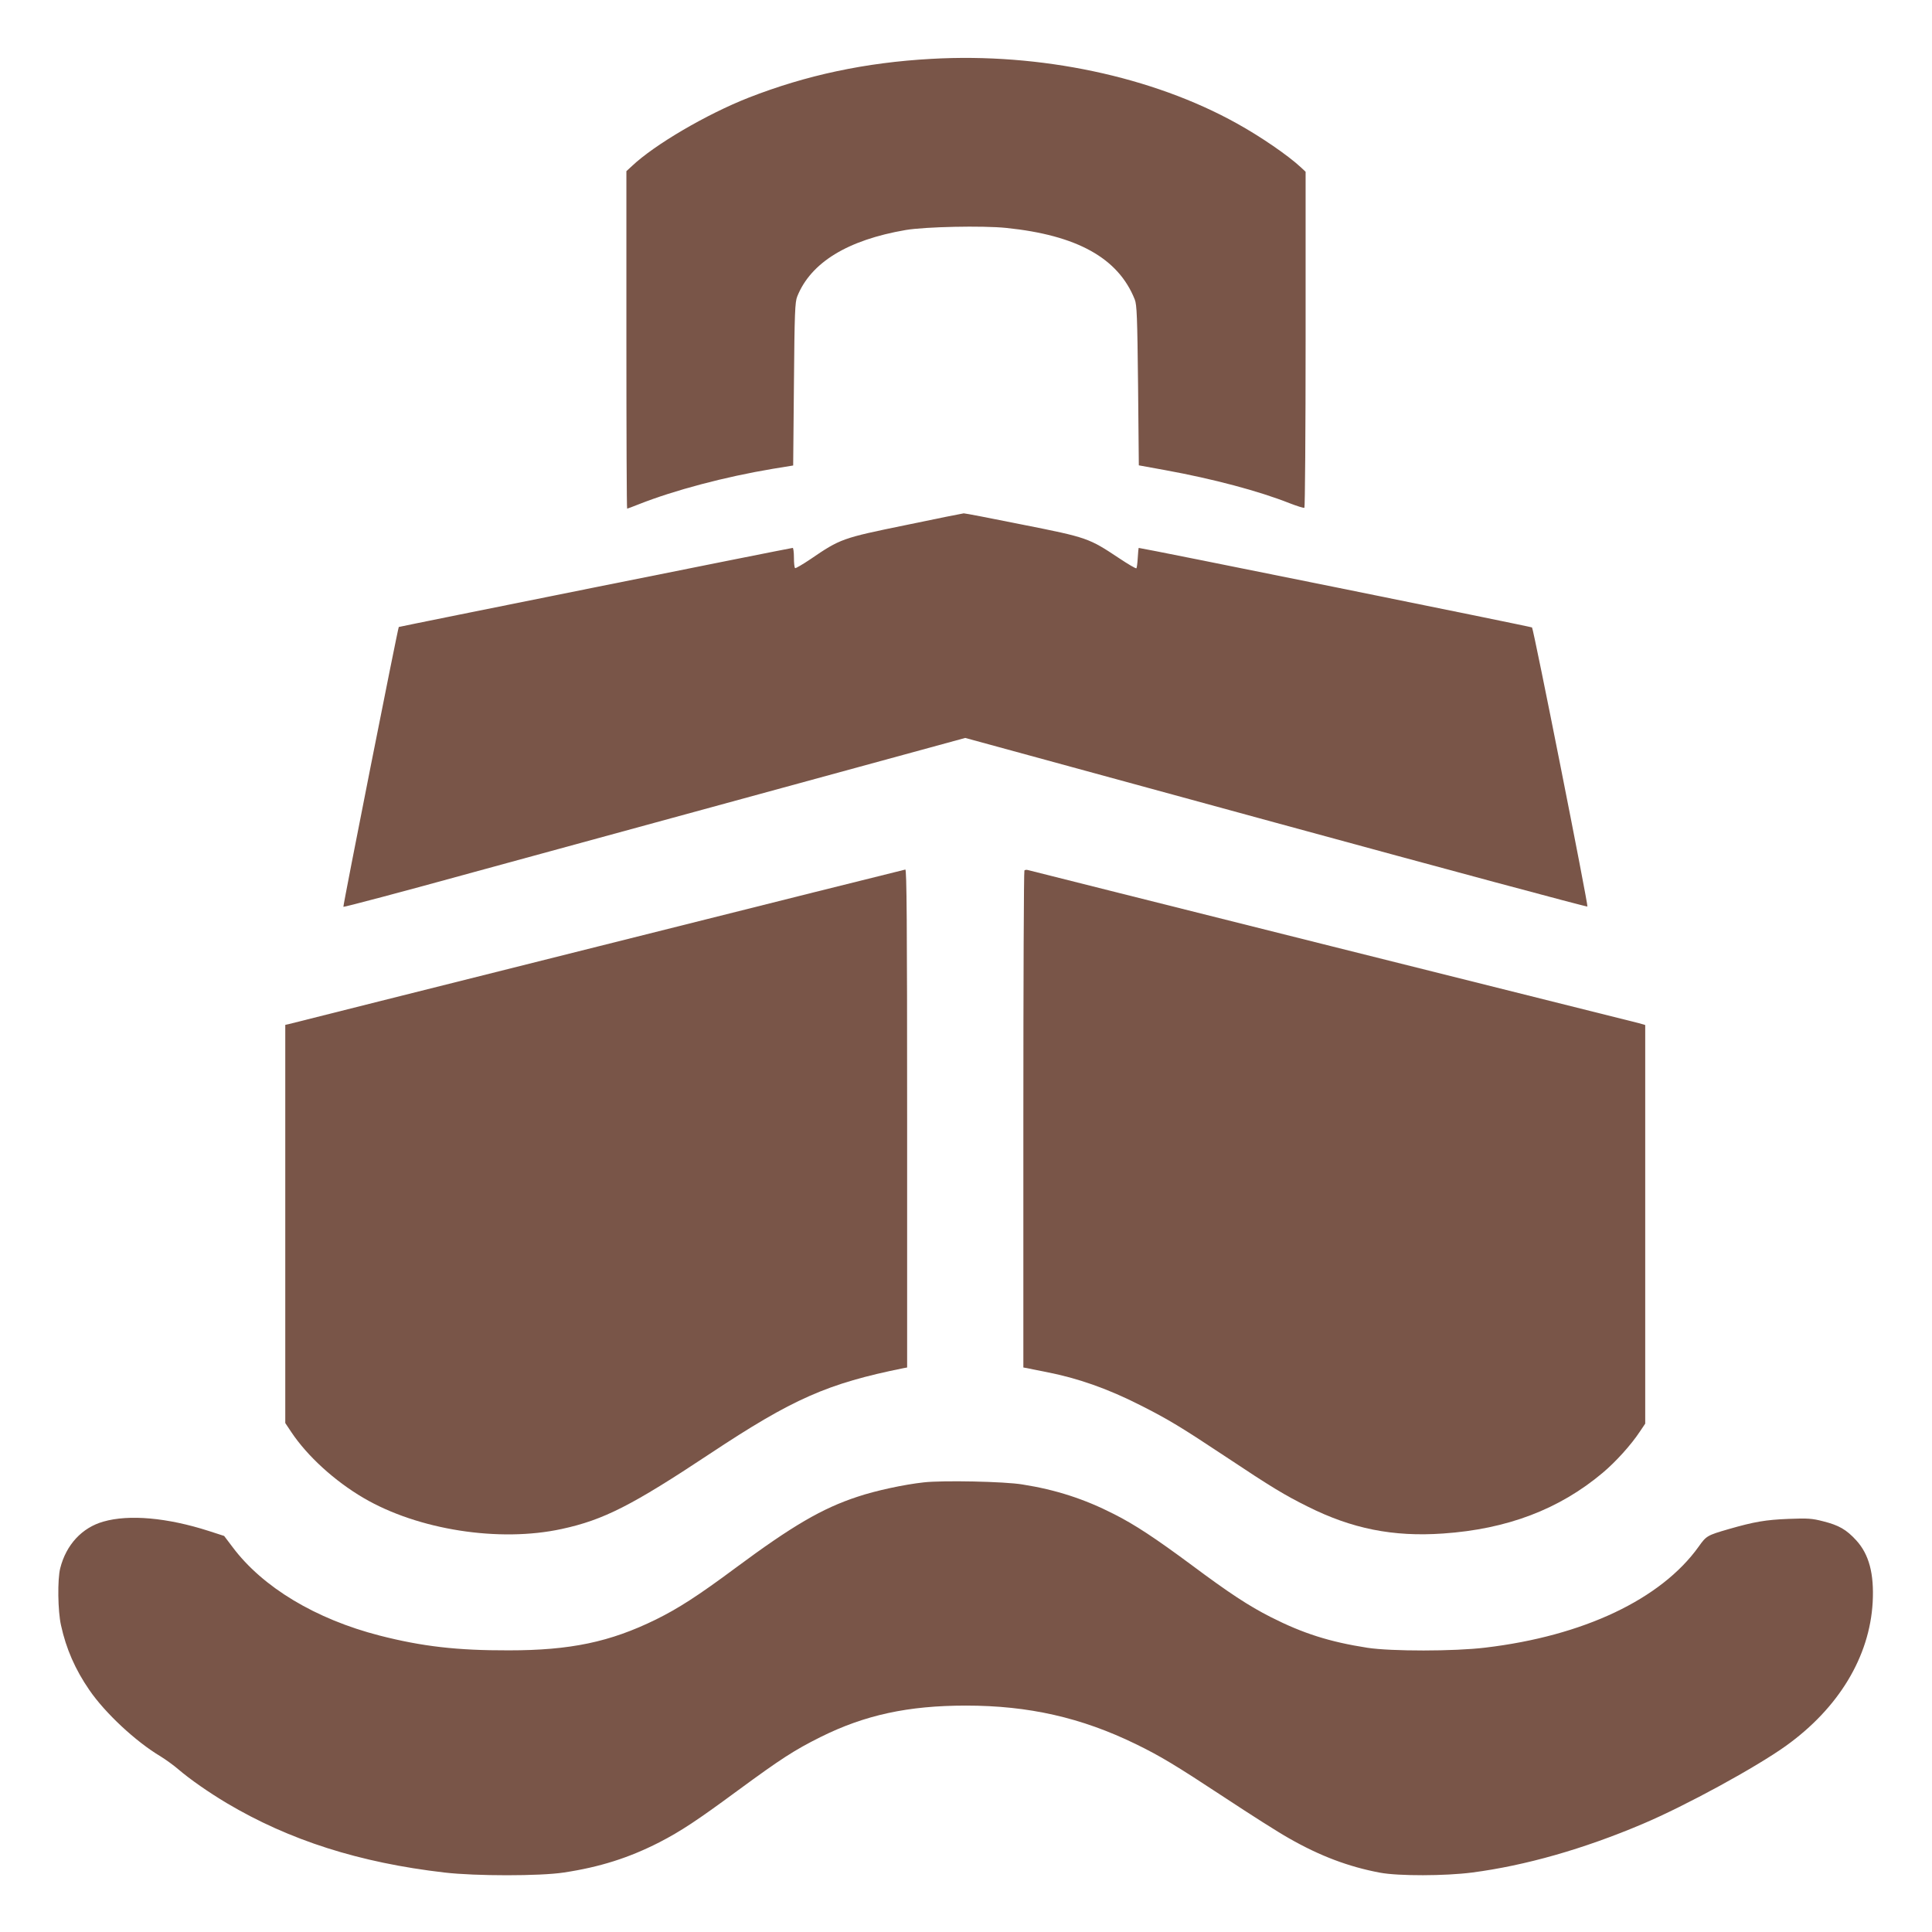 <?xml version="1.0" standalone="no"?>
<!DOCTYPE svg PUBLIC "-//W3C//DTD SVG 20010904//EN"
 "http://www.w3.org/TR/2001/REC-SVG-20010904/DTD/svg10.dtd">
<svg version="1.0" xmlns="http://www.w3.org/2000/svg"
 width="1280pt" height="1280pt" viewBox="0 0 1280 1280"
 preserveAspectRatio="xMidYMid meet">
<g transform="translate(0,1280) scale(0.1,-0.1)"
fill="#795548" stroke="none">
<path d="M6170 12410 c-436 -24 -829 -108 -1210 -257 -278 -109 -624 -312
-772 -452 l-38 -35 0 -1118 c0 -615 2 -1118 5 -1118 2 0 37 13 77 29 235 93
571 182 888 235 l135 22 5 540 c4 472 7 544 22 580 90 225 334 374 718 440
129 22 511 30 666 14 470 -48 743 -200 852 -474 14 -35 17 -113 22 -570 l5
-529 176 -32 c318 -58 618 -138 823 -219 49 -19 93 -33 98 -30 4 3 8 505 8
1116 l0 1110 -32 30 c-84 78 -264 202 -423 290 -559 311 -1304 469 -2025 428z"/>
<path d="M6000 9321 c-420 -86 -432 -90 -631 -226 -52 -35 -97 -61 -101 -59
-5 3 -8 34 -8 70 0 35 -4 64 -8 64 -13 0 -2606 -521 -2610 -524 -6 -7 -371
-1850 -367 -1854 3 -3 389 99 857 228 469 128 1395 381 2058 562 l1205 329
2058 -562 c1132 -309 2061 -559 2064 -555 7 6 -356 1837 -367 1849 -4 5 -2585
527 -2606 527 -1 0 -4 -29 -6 -65 -2 -35 -6 -67 -9 -70 -4 -3 -55 27 -115 67
-200 133 -210 137 -639 222 -209 42 -384 76 -390 75 -5 0 -179 -35 -385 -78z"/>
<path d="M3960 6529 c-1114 -279 -2035 -511 -2047 -514 l-23 -5 0 -1319 0
-1319 40 -60 c106 -159 287 -324 478 -436 361 -212 900 -296 1313 -206 278 60
466 156 983 499 549 364 778 465 1284 567 l22 4 0 1650 c0 1314 -3 1650 -12
1649 -7 -1 -924 -230 -2038 -510z"/>
<path d="M6787 7033 c-4 -3 -7 -746 -7 -1649 l0 -1644 23 -4 c12 -3 70 -14
129 -26 211 -41 408 -111 623 -220 186 -94 267 -143 570 -344 299 -199 387
-252 538 -327 293 -147 566 -202 897 -179 425 29 770 160 1058 402 87 73 189
186 247 274 l35 52 0 1321 0 1320 -37 11 c-21 5 -938 235 -2038 510 -1100 276
-2007 503 -2016 506 -8 2 -18 1 -22 -3z"/>
<path d="M6121 2979 c-130 -14 -320 -55 -439 -95 -235 -77 -433 -193 -809
-472 -249 -185 -380 -269 -528 -342 -304 -149 -566 -204 -975 -204 -342 -1
-574 26 -855 98 -424 109 -775 320 -974 586 l-56 74 -102 33 c-274 88 -528
111 -698 62 -142 -40 -247 -154 -286 -309 -19 -74 -16 -284 5 -377 34 -157 95
-295 188 -430 105 -153 307 -341 471 -439 34 -21 87 -59 117 -85 82 -70 202
-153 322 -225 416 -247 881 -395 1443 -460 206 -24 632 -24 790 0 239 36 431
97 633 200 143 74 248 143 518 342 290 213 377 269 549 355 295 147 582 209
965 209 414 0 764 -79 1125 -255 164 -80 260 -138 590 -355 165 -109 355 -230
423 -268 206 -118 397 -190 605 -229 123 -23 432 -22 610 1 353 46 739 156
1130 322 286 121 752 376 949 517 350 251 555 591 575 952 10 189 -24 317
-109 410 -65 71 -115 100 -219 126 -73 19 -102 21 -229 16 -152 -6 -228 -19
-398 -68 -141 -41 -147 -44 -198 -116 -249 -348 -763 -592 -1414 -669 -206
-25 -622 -25 -780 -1 -251 39 -427 95 -640 203 -146 74 -277 160 -525 345
-239 177 -376 268 -515 338 -196 100 -384 161 -606 196 -119 20 -528 28 -653
14z"/>
</g>
</svg>
